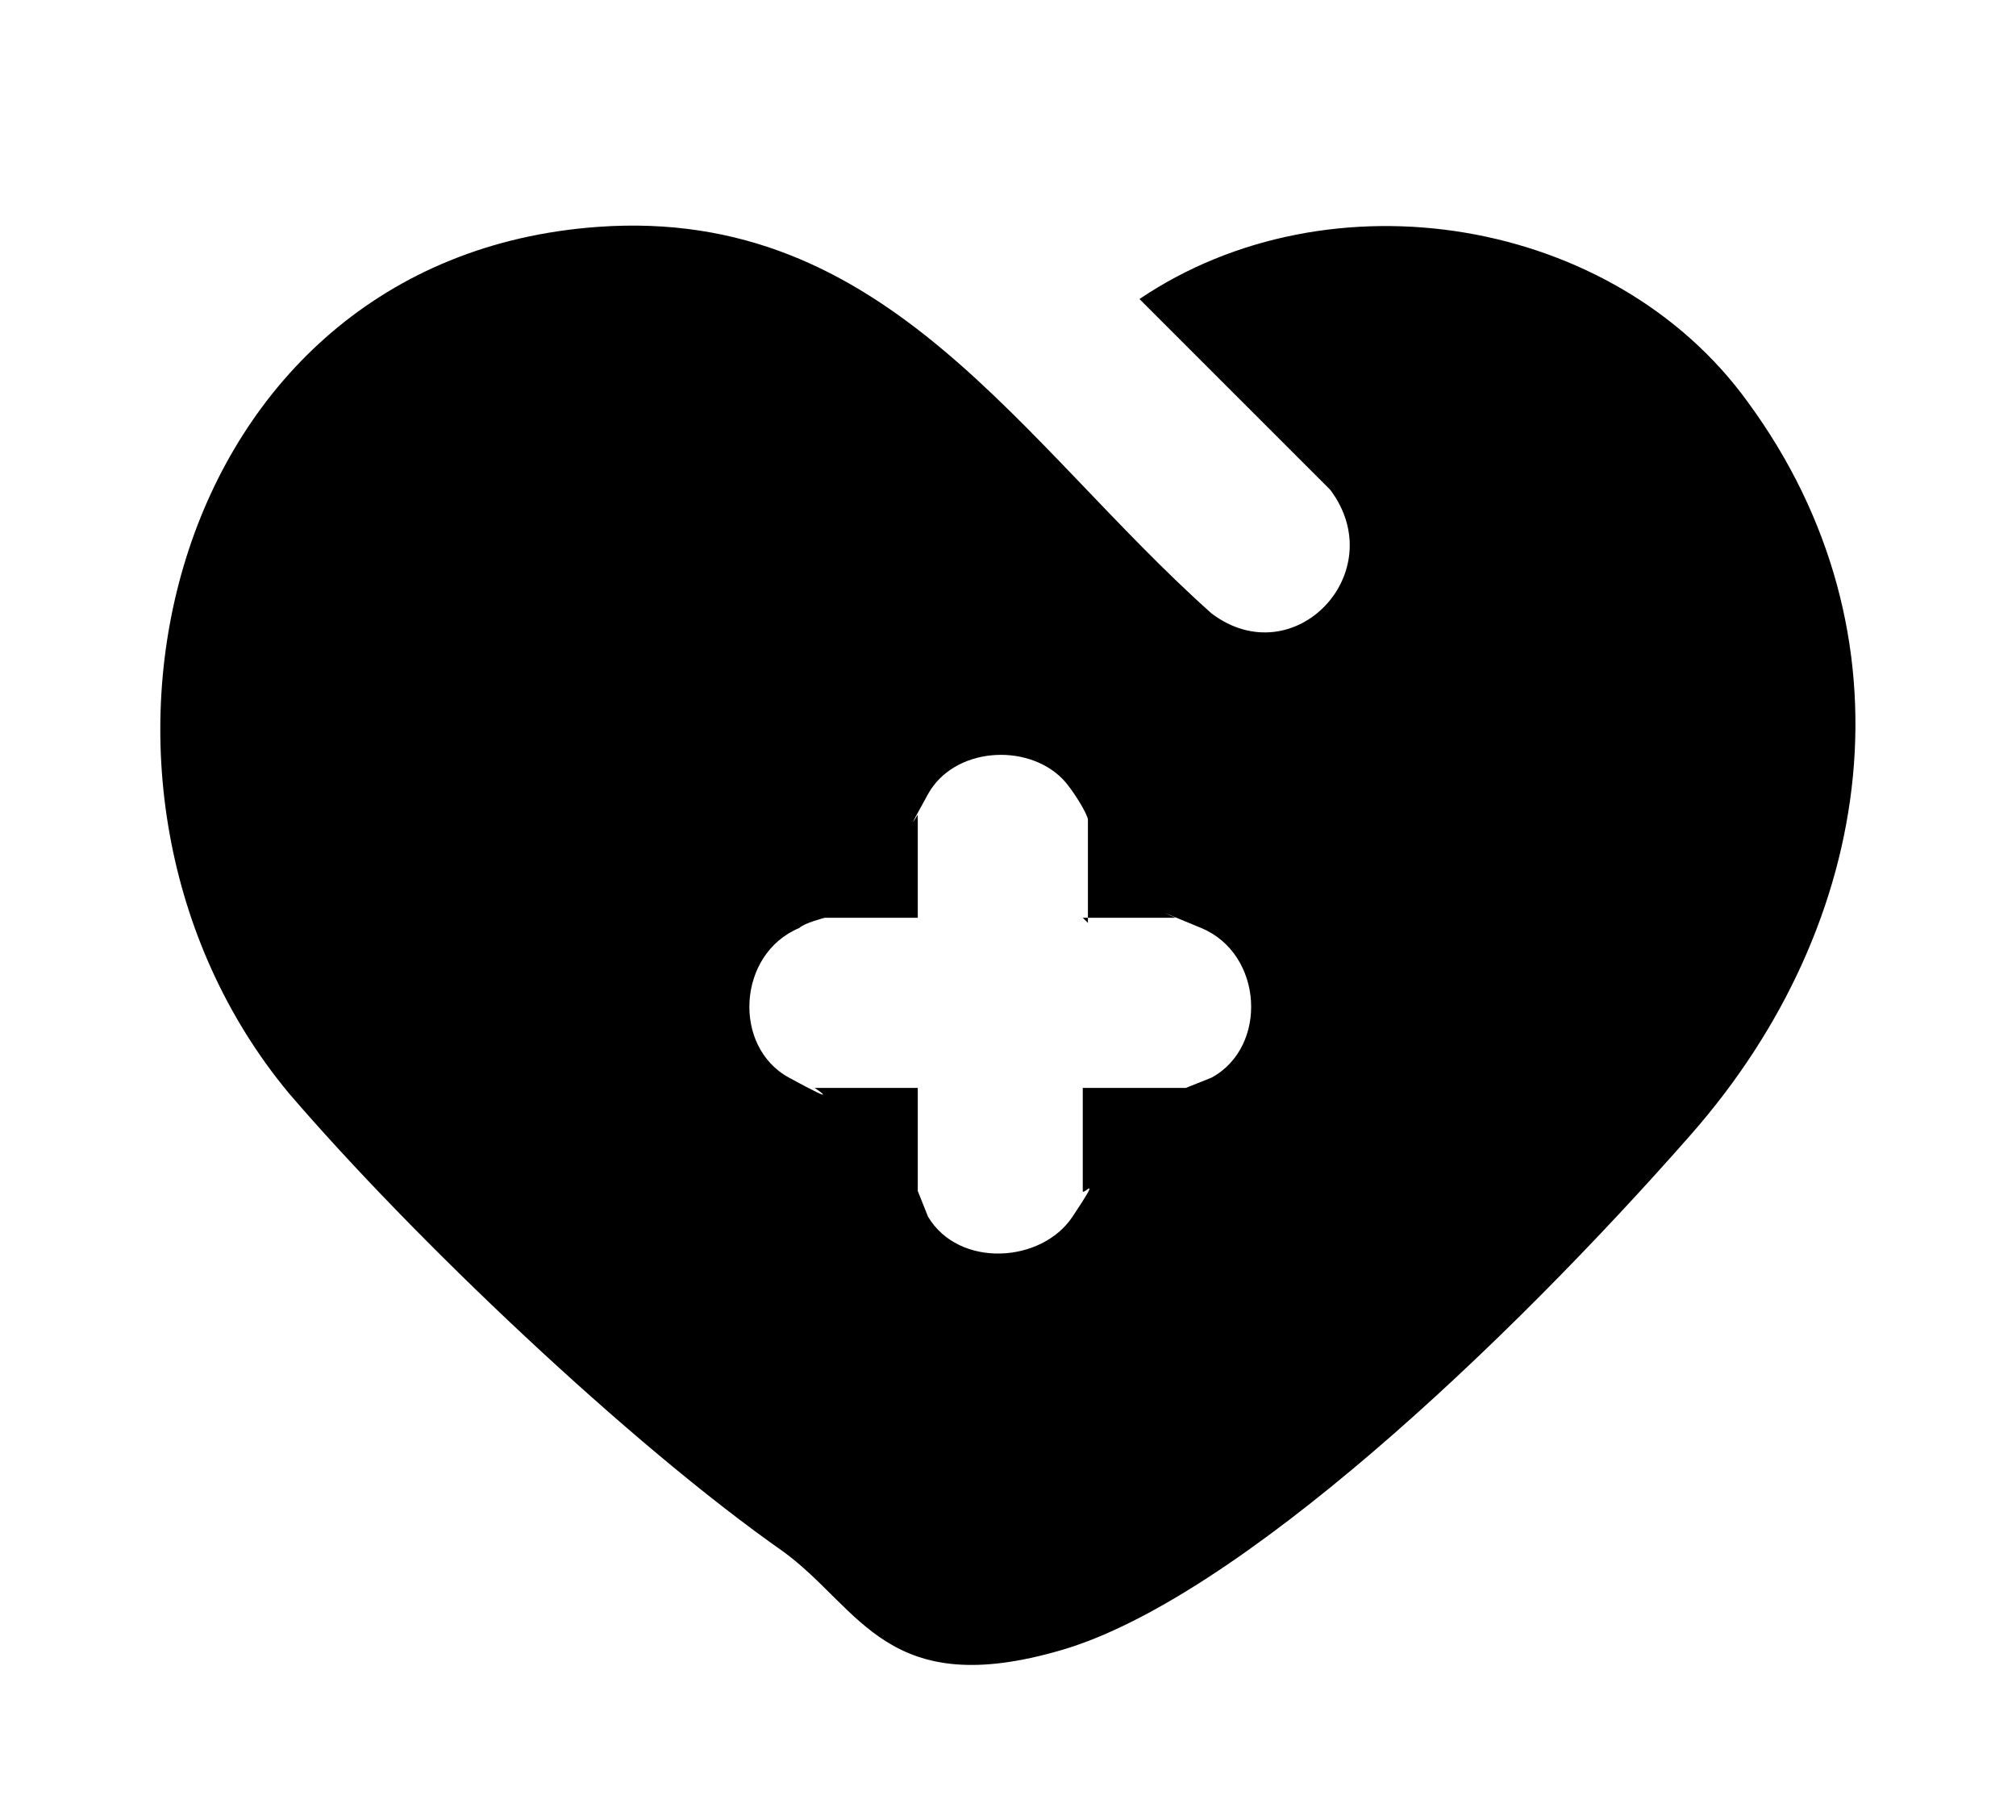 <?xml version="1.0" encoding="UTF-8"?>
<svg id="Calque_1" xmlns="http://www.w3.org/2000/svg" version="1.1" viewBox="0 0 39.1 35.3">
  <!-- Generator: Adobe Illustrator 29.0.1, SVG Export Plug-In . SVG Version: 2.1.0 Build 192)  -->
  <path d="M11.6,4.4c5.6-.4,8.2,4.2,11.9,7.5,1.6,1.2,3.5-.8,2.3-2.4l-3.7-3.7c3.7-2.5,9.2-1.6,11.8,2,3.3,4.5,2.5,10.1-1.1,14.2s-8.8,9-12.2,10-3.9-.8-5.4-1.9c-3-2.1-7.2-6.1-9.6-8.9C.7,15.3,3.2,5,11.6,4.4ZM21.1,17.9v-2c0-.1-.3-.6-.5-.8-.7-.7-2.1-.6-2.6.3s-.2.4-.2.4v2h-1.8c0,0-.4.1-.5.2-1.2.5-1.3,2.3-.2,2.9s.5.2.5.2h2v2s.2.5.2.5c.6,1,2.2.9,2.8,0s.2-.4.2-.5v-2h2s.5-.2.5-.2c1.1-.6,1-2.4-.2-2.9s-.5-.2-.5-.2h-1.8Z"/>
</svg>